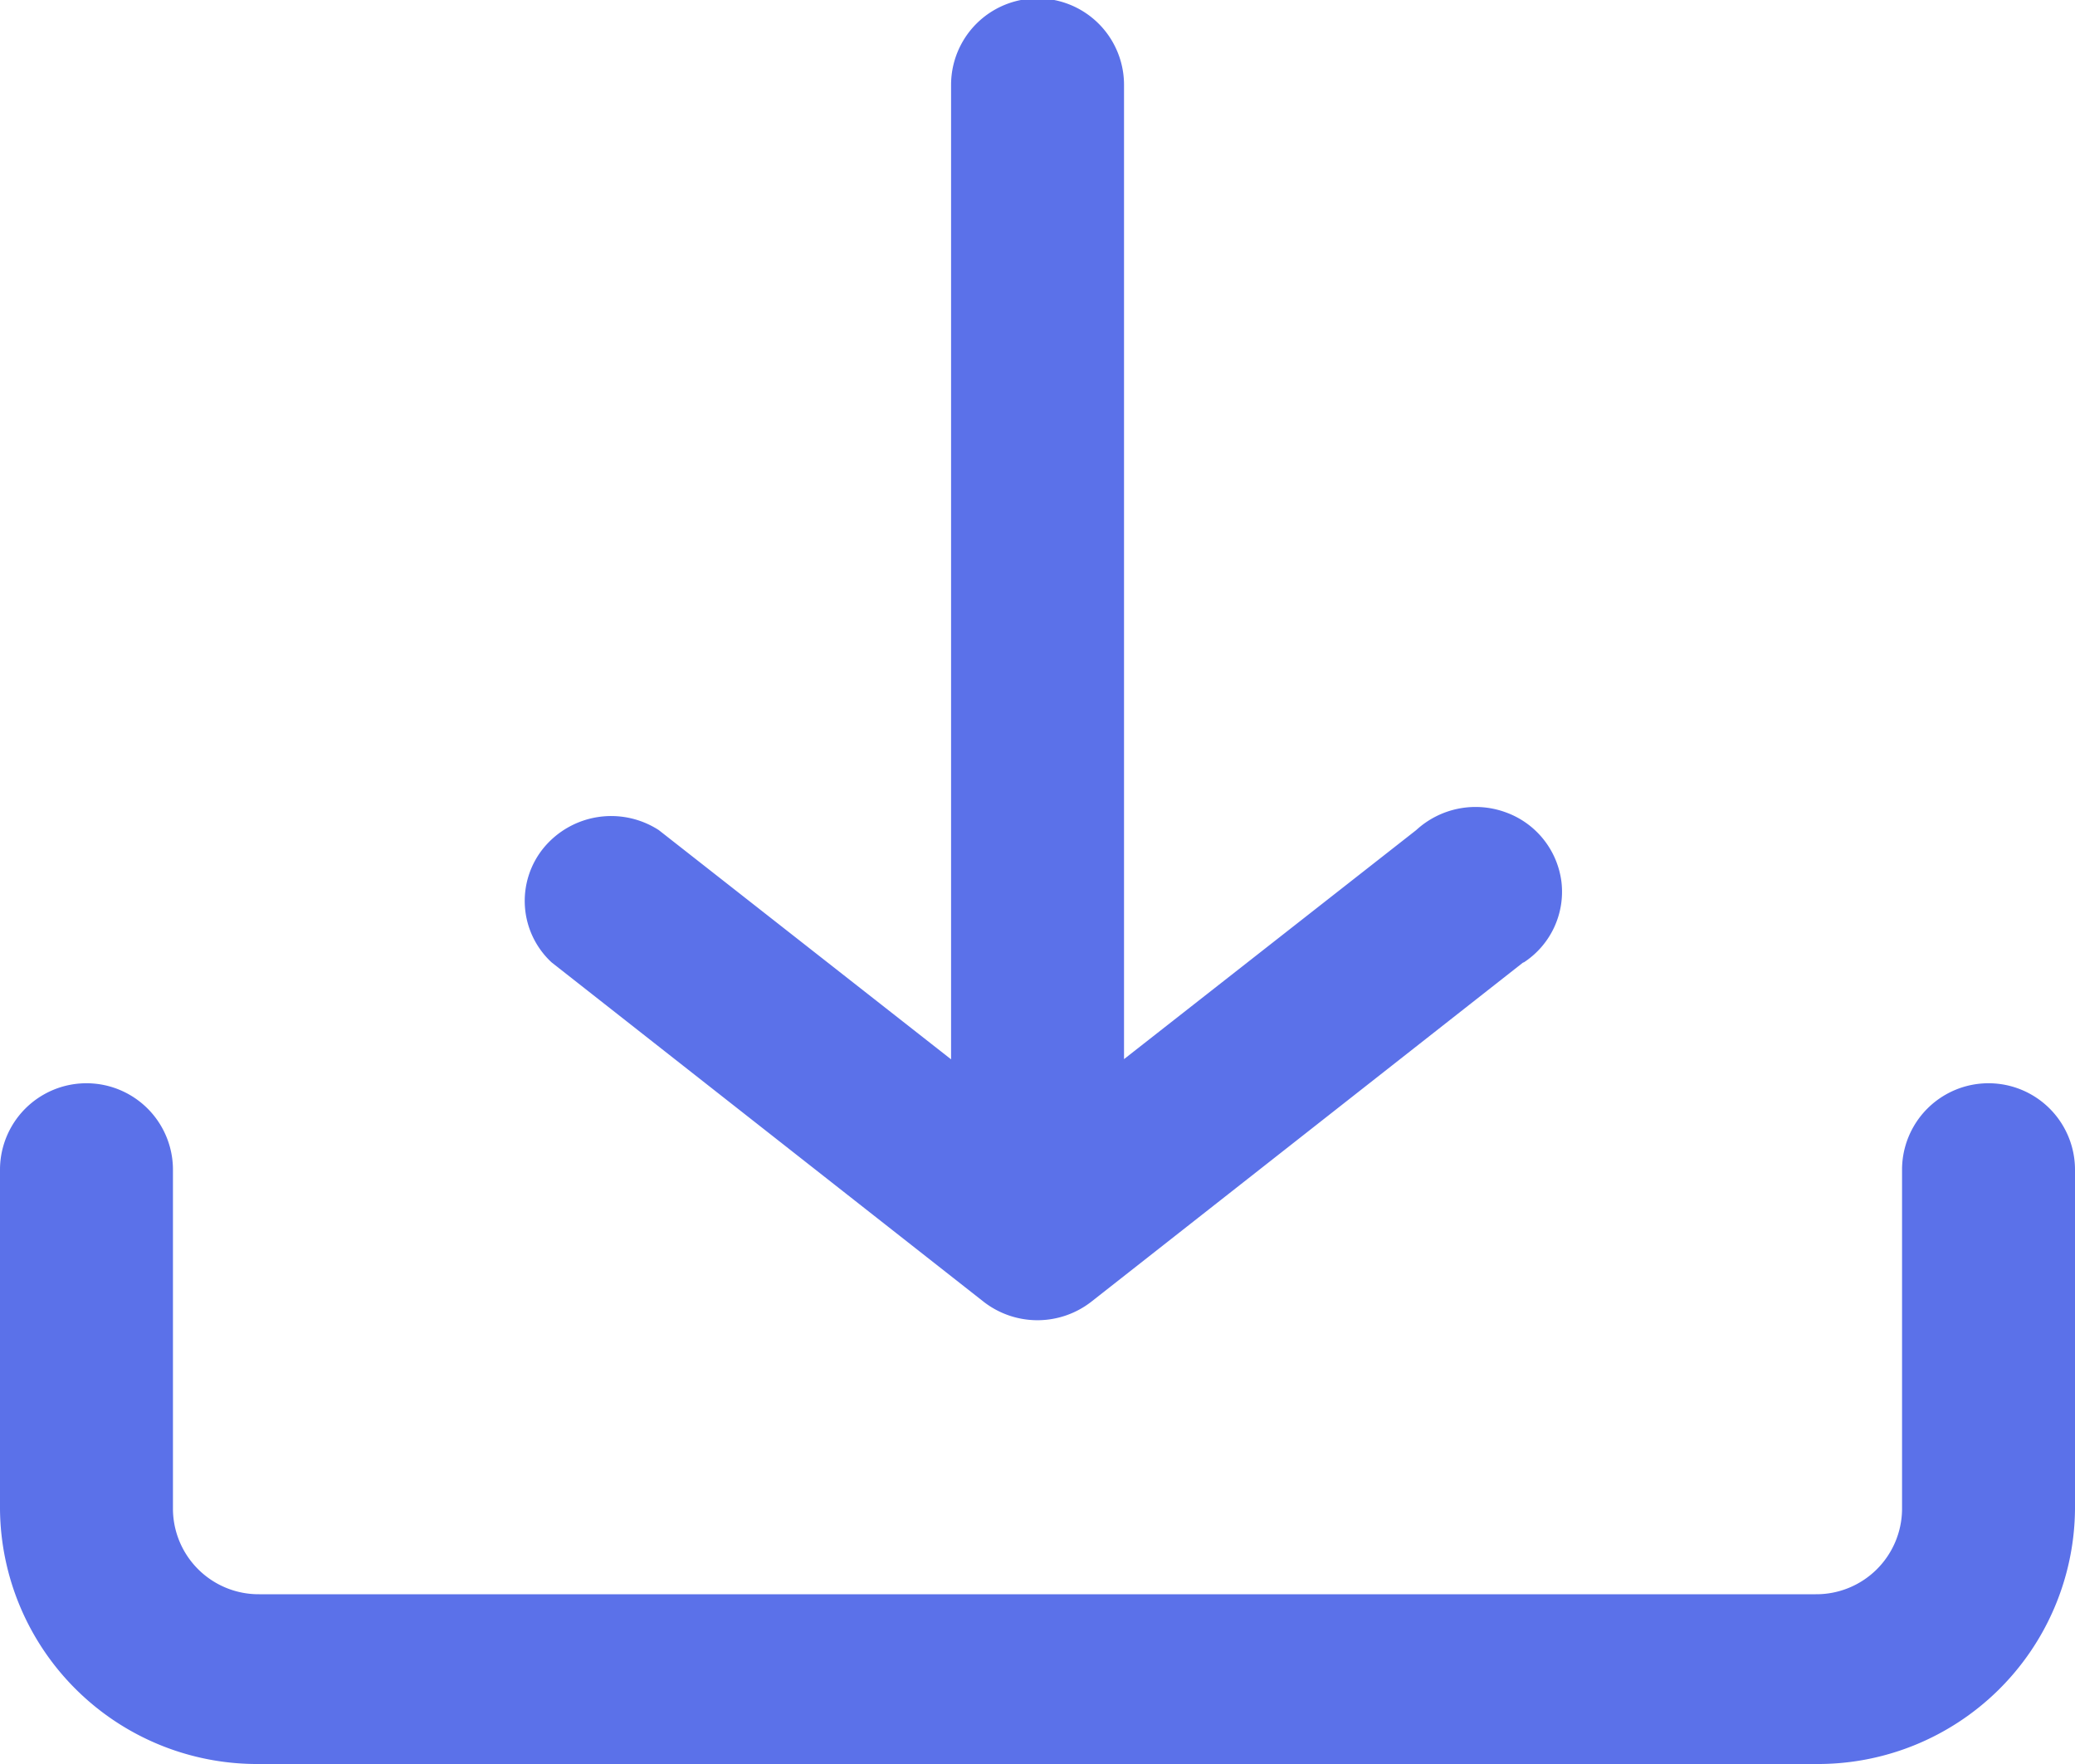 <svg xmlns="http://www.w3.org/2000/svg" width="20" height="17" viewBox="0 0 20 17">
  <g id="Download" transform="translate(-4 -6)">
    <path id="Path_54561" data-name="Path 54561" d="M24,20.545V17.273a.833.833,0,0,0-1.667,0v3.273a.826.826,0,0,1-.833.818H6.5a.826.826,0,0,1-.833-.818V17.273a.833.833,0,0,0-1.667,0v3.273A2.478,2.478,0,0,0,6.5,23h15A2.478,2.478,0,0,0,24,20.545Zm-5.317-5.271-4.167,3.273a.845.845,0,0,1-1.033,0L9.317,15.275a.807.807,0,0,1-.08-1.1A.844.844,0,0,1,10.35,14l2.817,2.209V6.818a.833.833,0,0,1,1.667,0v9.389L17.65,14a.845.845,0,0,1,.856-.174.821.821,0,0,1,.544.672.813.813,0,0,1-.366.779Z" fill="#5b71e9"/>
  </g>
</svg>
